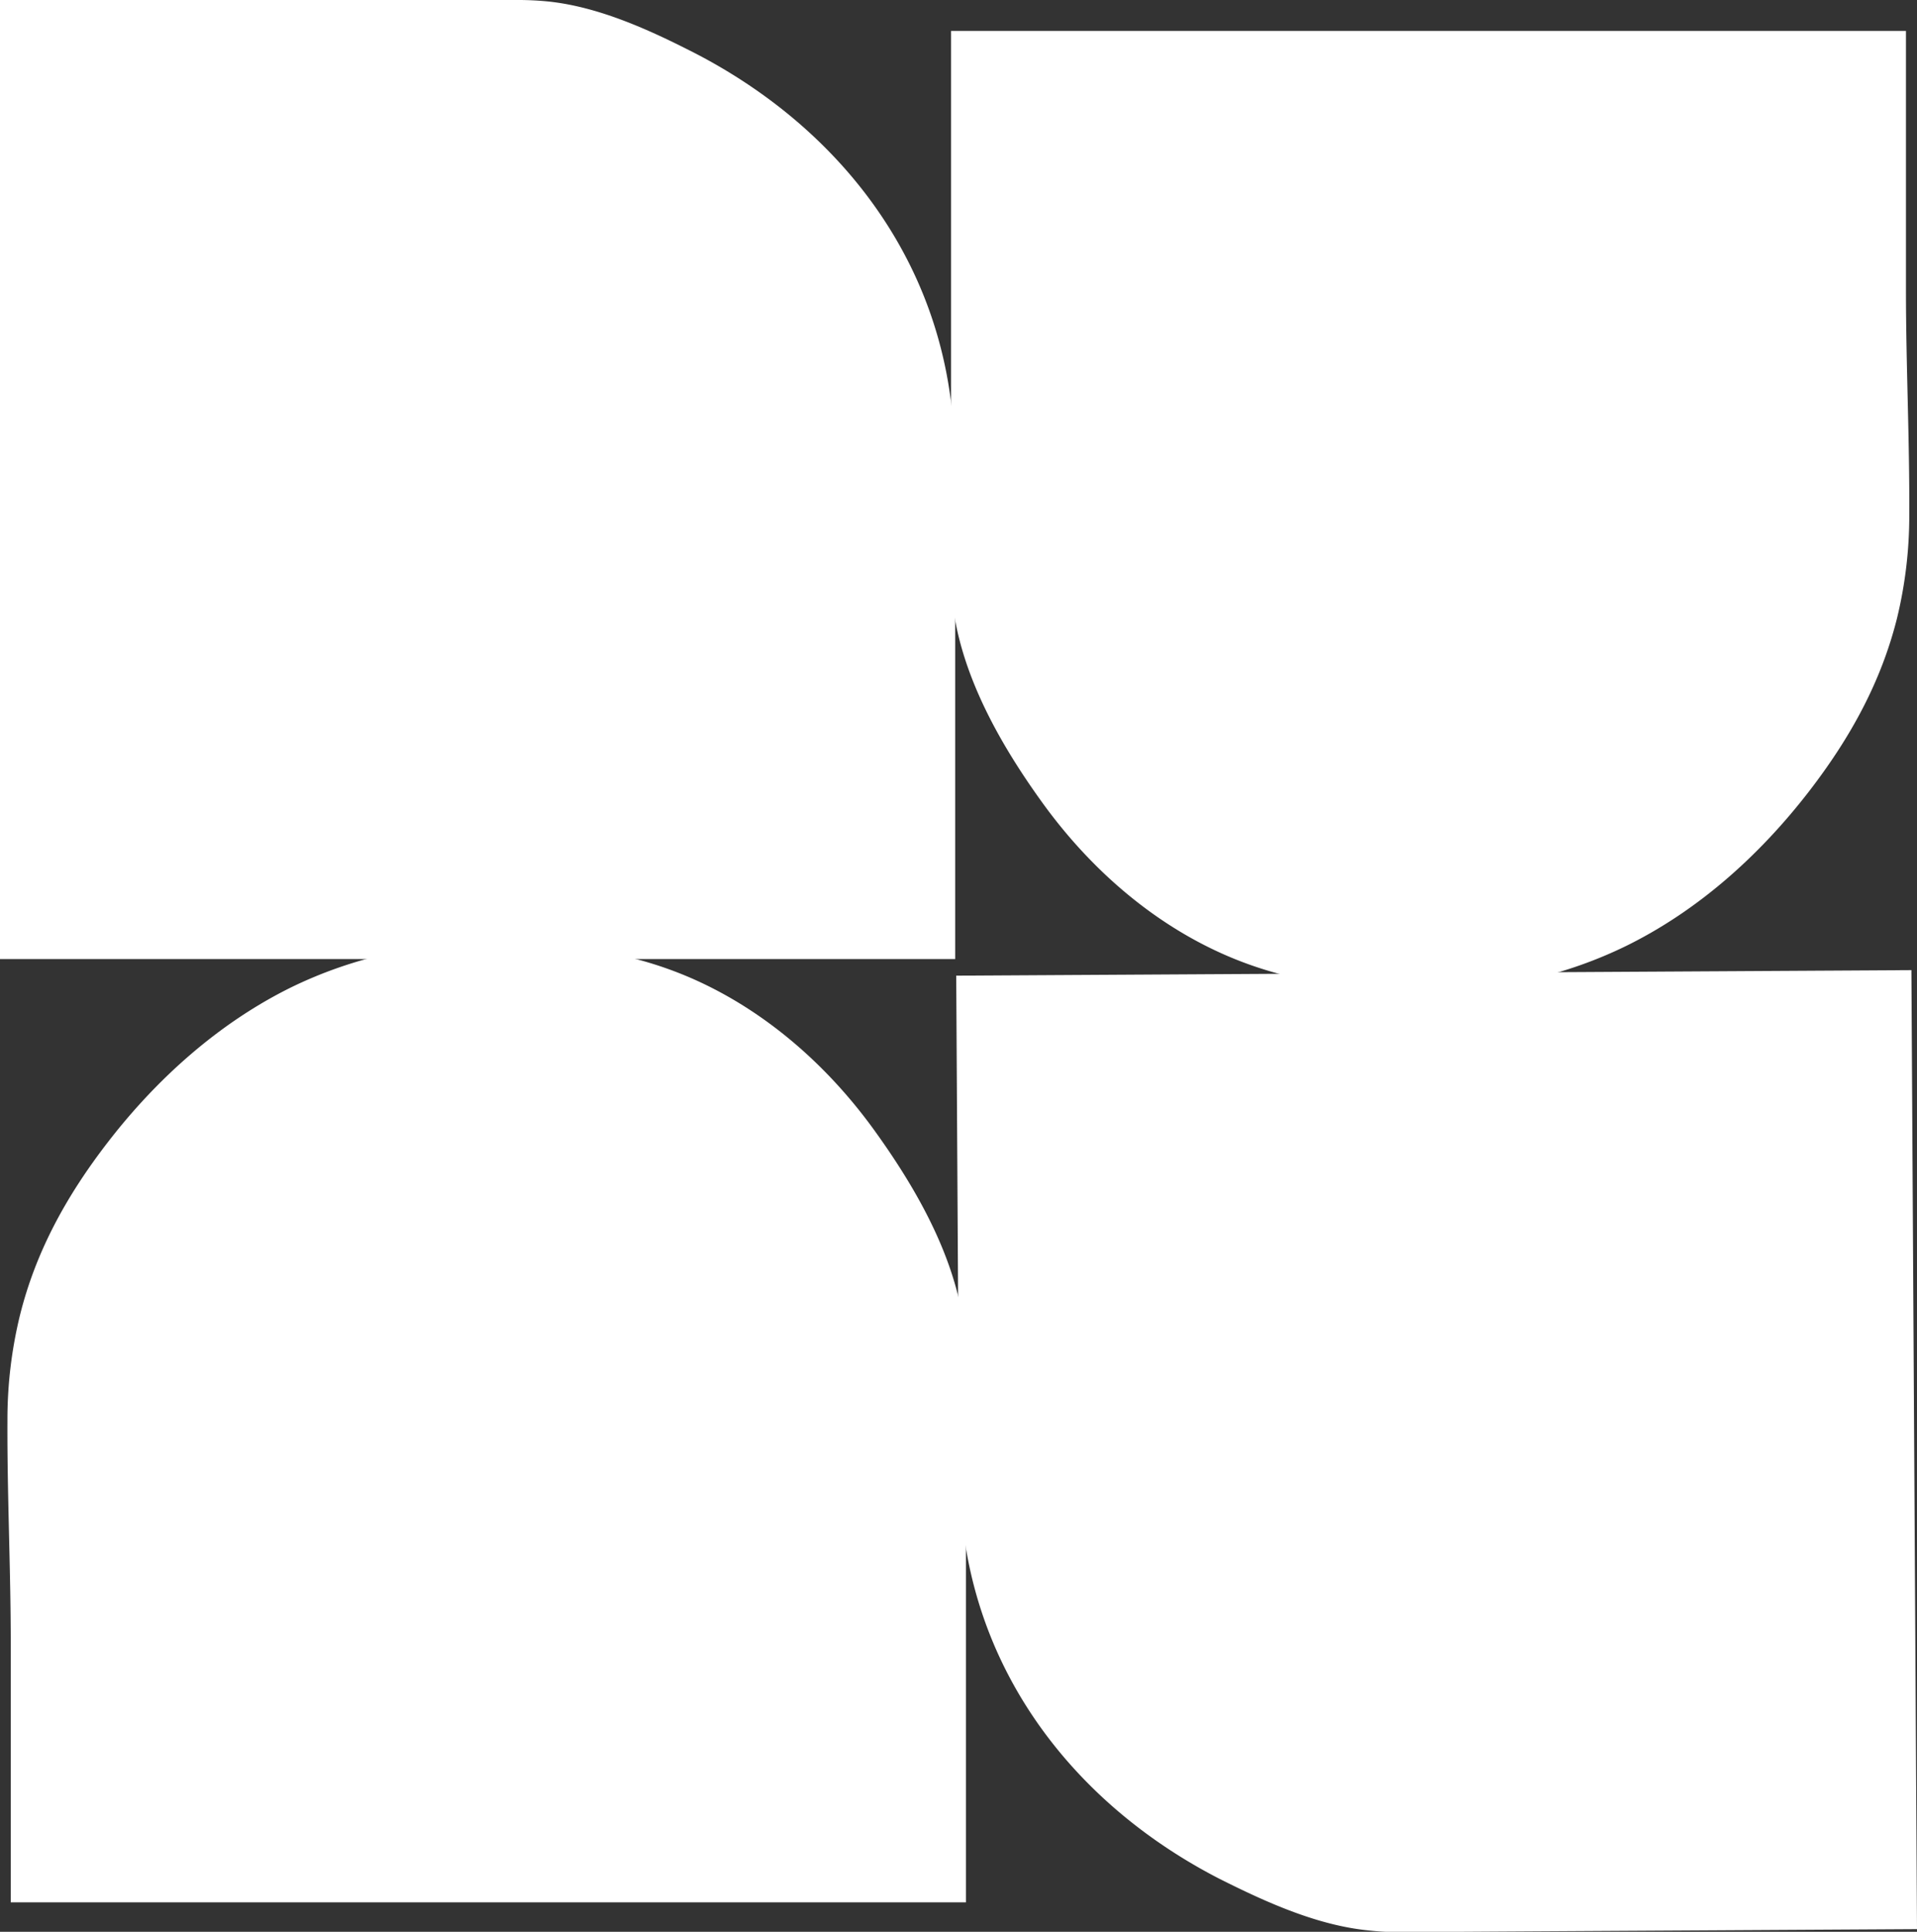 <svg id="Layer_4" data-name="Layer 4" xmlns="http://www.w3.org/2000/svg" viewBox="0 0 260.42 262.37"><rect x="0" y="0" width="260.42" height="262.37" fill="#333333" stroke="none"/><defs><style>.cls-1{fill:#fff;}</style></defs><path class="cls-1" d="M539.8,442.23c2.11-8.44,6.15-16,12-23.56,6.66-8.6,15-16.07,24.75-20.9a59,59,0,0,1,26.07-6c10,0,19.07.65,28.46,4.75,10,4.39,18.45,11.85,24.81,20.67S668.3,436.81,668.3,448v74H538.54s0-33,0-35.2c0-10.14-.5-20.27-.45-30.42A59.59,59.59,0,0,1,539.8,442.23Z" transform="translate(-537.08 -263.63)"/><path class="cls-1" d="M794.78,347.62c-2.12,8.44-6.16,16-12,23.56-6.66,8.6-14.94,16.07-24.74,20.9a58.93,58.93,0,0,1-26.07,6c-10,0-19.08-.65-28.46-4.75-10-4.38-18.45-11.85-24.82-20.67S666.28,353,666.28,341.88V267.83H796s0,33,0,35.2c0,10.14.5,20.28.45,30.42A59,59,0,0,1,794.78,347.62Z" transform="translate(-537.08 -263.63)"/><path class="cls-1" d="M611.63,263.84c7,.75,14,4,20.16,7.17C649,280,662,295.13,665.68,314.46a69.1,69.1,0,0,1,1.16,10.83v68.6H537.08V263.63h70.18A40.93,40.93,0,0,1,611.63,263.84Z" transform="translate(-537.08 -263.63)"/><path class="cls-1" d="M722.94,525.81c-7-.7-14-3.89-20.19-7-17.24-8.85-30.36-23.94-34.15-43.25a69.05,69.05,0,0,1-1.22-10.83l-.4-68.59,129.76-.75.76,130.25-43.33.25-26.86.16A38.55,38.55,0,0,1,722.94,525.81Z" transform="translate(-537.08 -263.63)"/></svg>